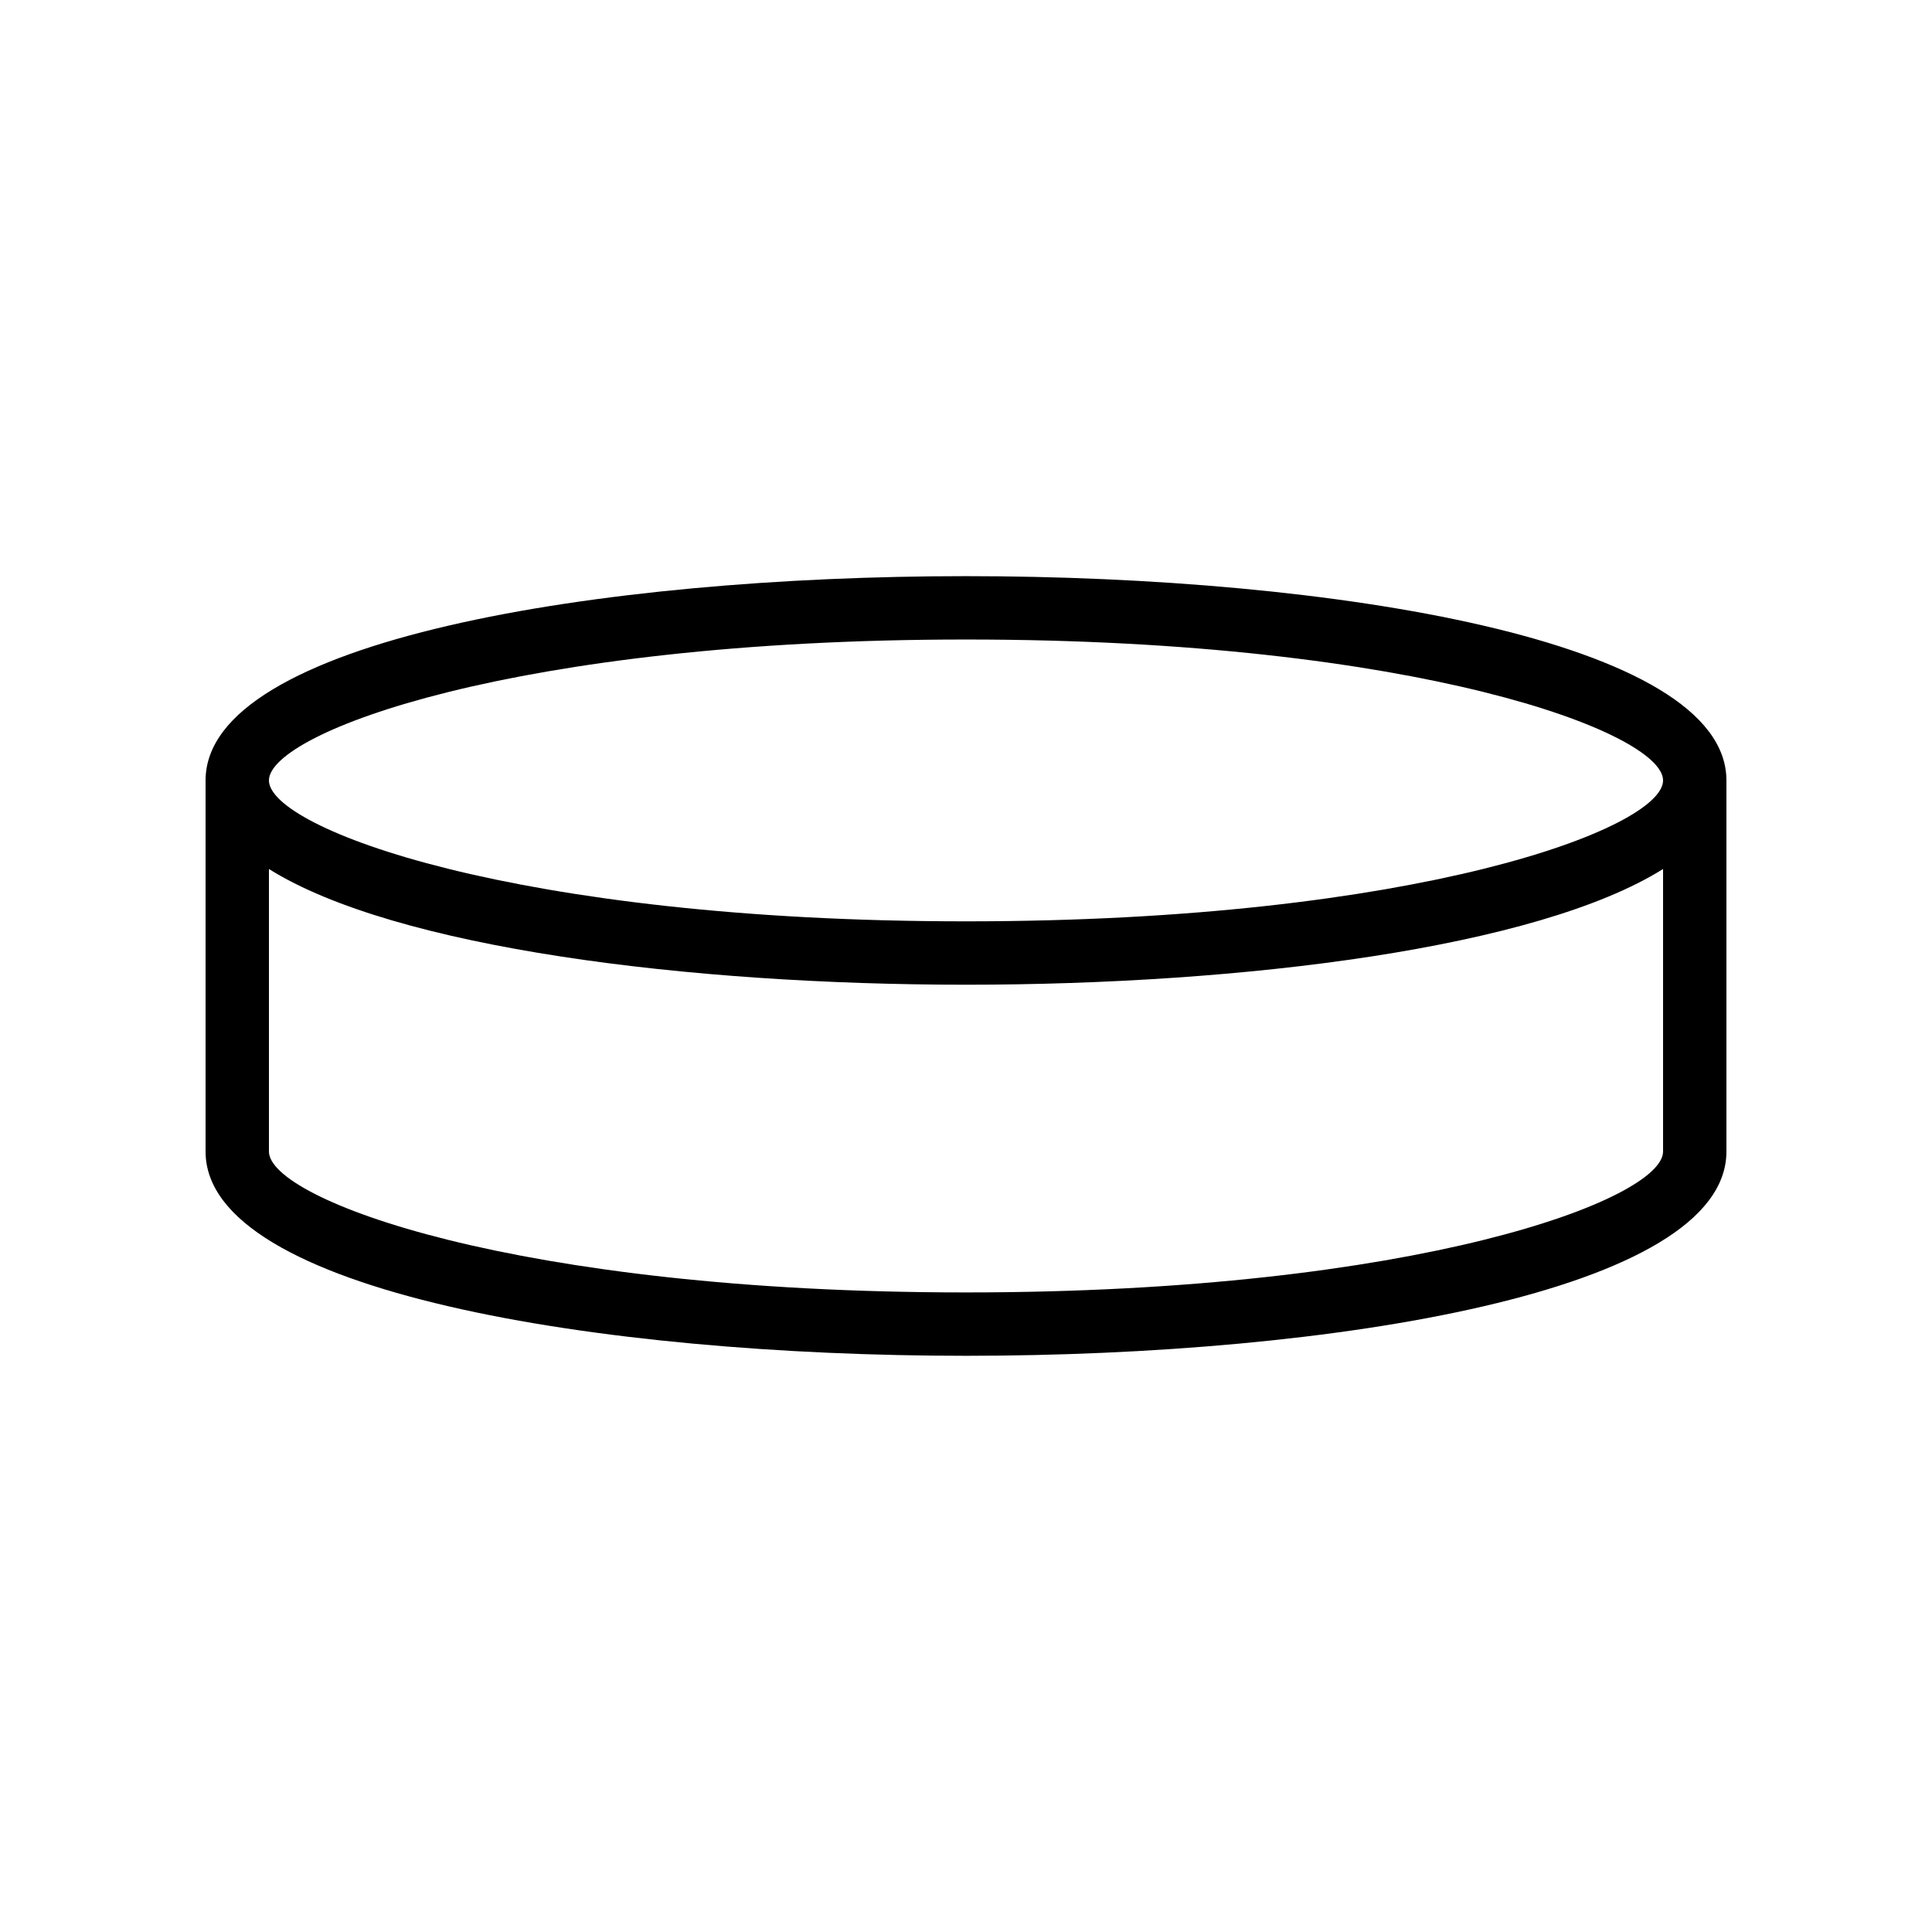 <?xml version="1.0" encoding="UTF-8"?>
<!-- The Best Svg Icon site in the world: iconSvg.co, Visit us! https://iconsvg.co -->
<svg fill="#000000" width="800px" height="800px" version="1.1" viewBox="144 144 512 512" xmlns="http://www.w3.org/2000/svg">
 <path d="m400 503.3c97.059 0 201.52-16.941 201.52-54.133v-98.344c0-37.195-104.46-54.137-201.52-54.137-97.062 0-201.52 16.941-201.52 54.137v98.344c0 37.191 104.46 54.133 201.52 54.133zm0-16.793c-119.53 0-184.73-24.664-184.73-37.34v-74.875c33.348 20.918 111.14 30.668 184.73 30.668s151.38-9.75 184.73-30.668v74.875c0 12.672-65.203 37.34-184.73 37.34zm0-173.03c119.53 0 184.73 24.668 184.73 37.344 0 12.672-65.203 37.344-184.73 37.344s-184.73-24.668-184.73-37.344c0-12.672 65.203-37.344 184.73-37.344z"/>
</svg>